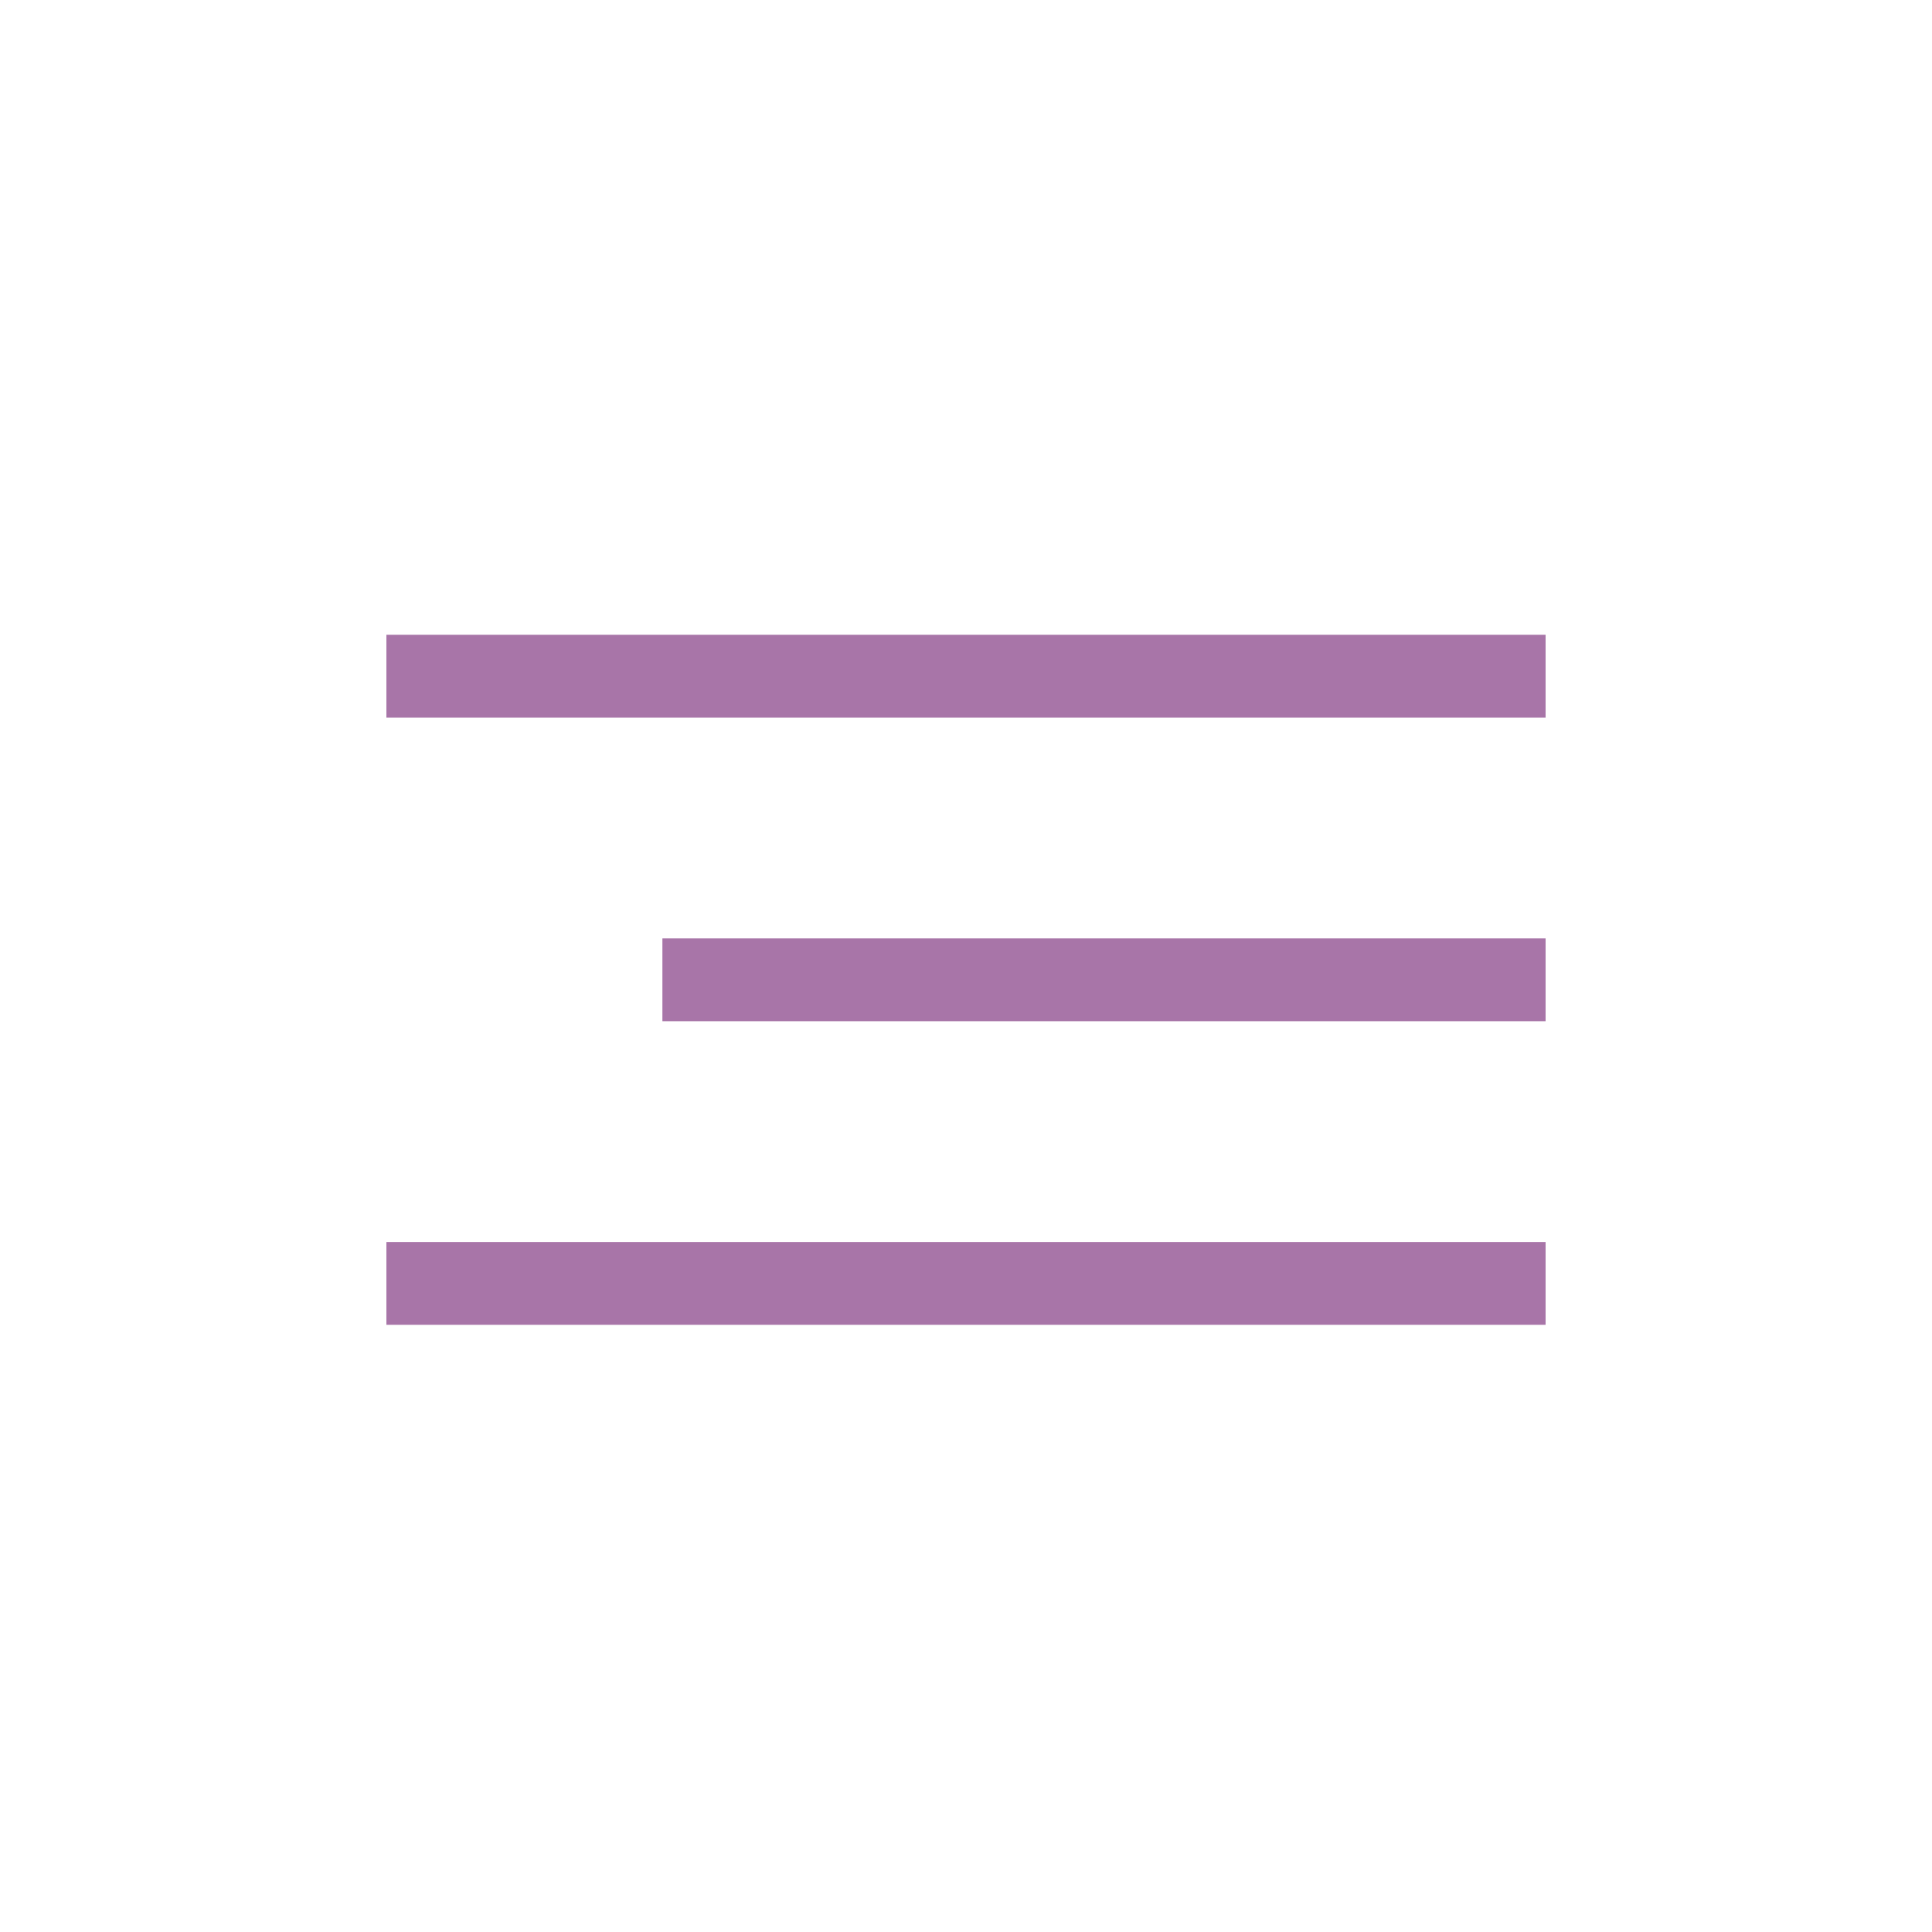 <?xml version="1.0" encoding="UTF-8"?> <svg xmlns="http://www.w3.org/2000/svg" xmlns:xlink="http://www.w3.org/1999/xlink" width="70" height="70" viewBox="0 0 70 70"> <defs> <clipPath id="a"> <rect width="70" height="70"></rect> </clipPath> </defs> <g clip-path="url(#a)"> <rect width="42" height="3" transform="translate(14 23)" fill="#a875a8"></rect> <rect width="32" height="3" transform="translate(24 34)" fill="#a875a8"></rect> <rect width="42" height="3" transform="translate(14 45)" fill="#a875a8"></rect> </g> </svg> 
